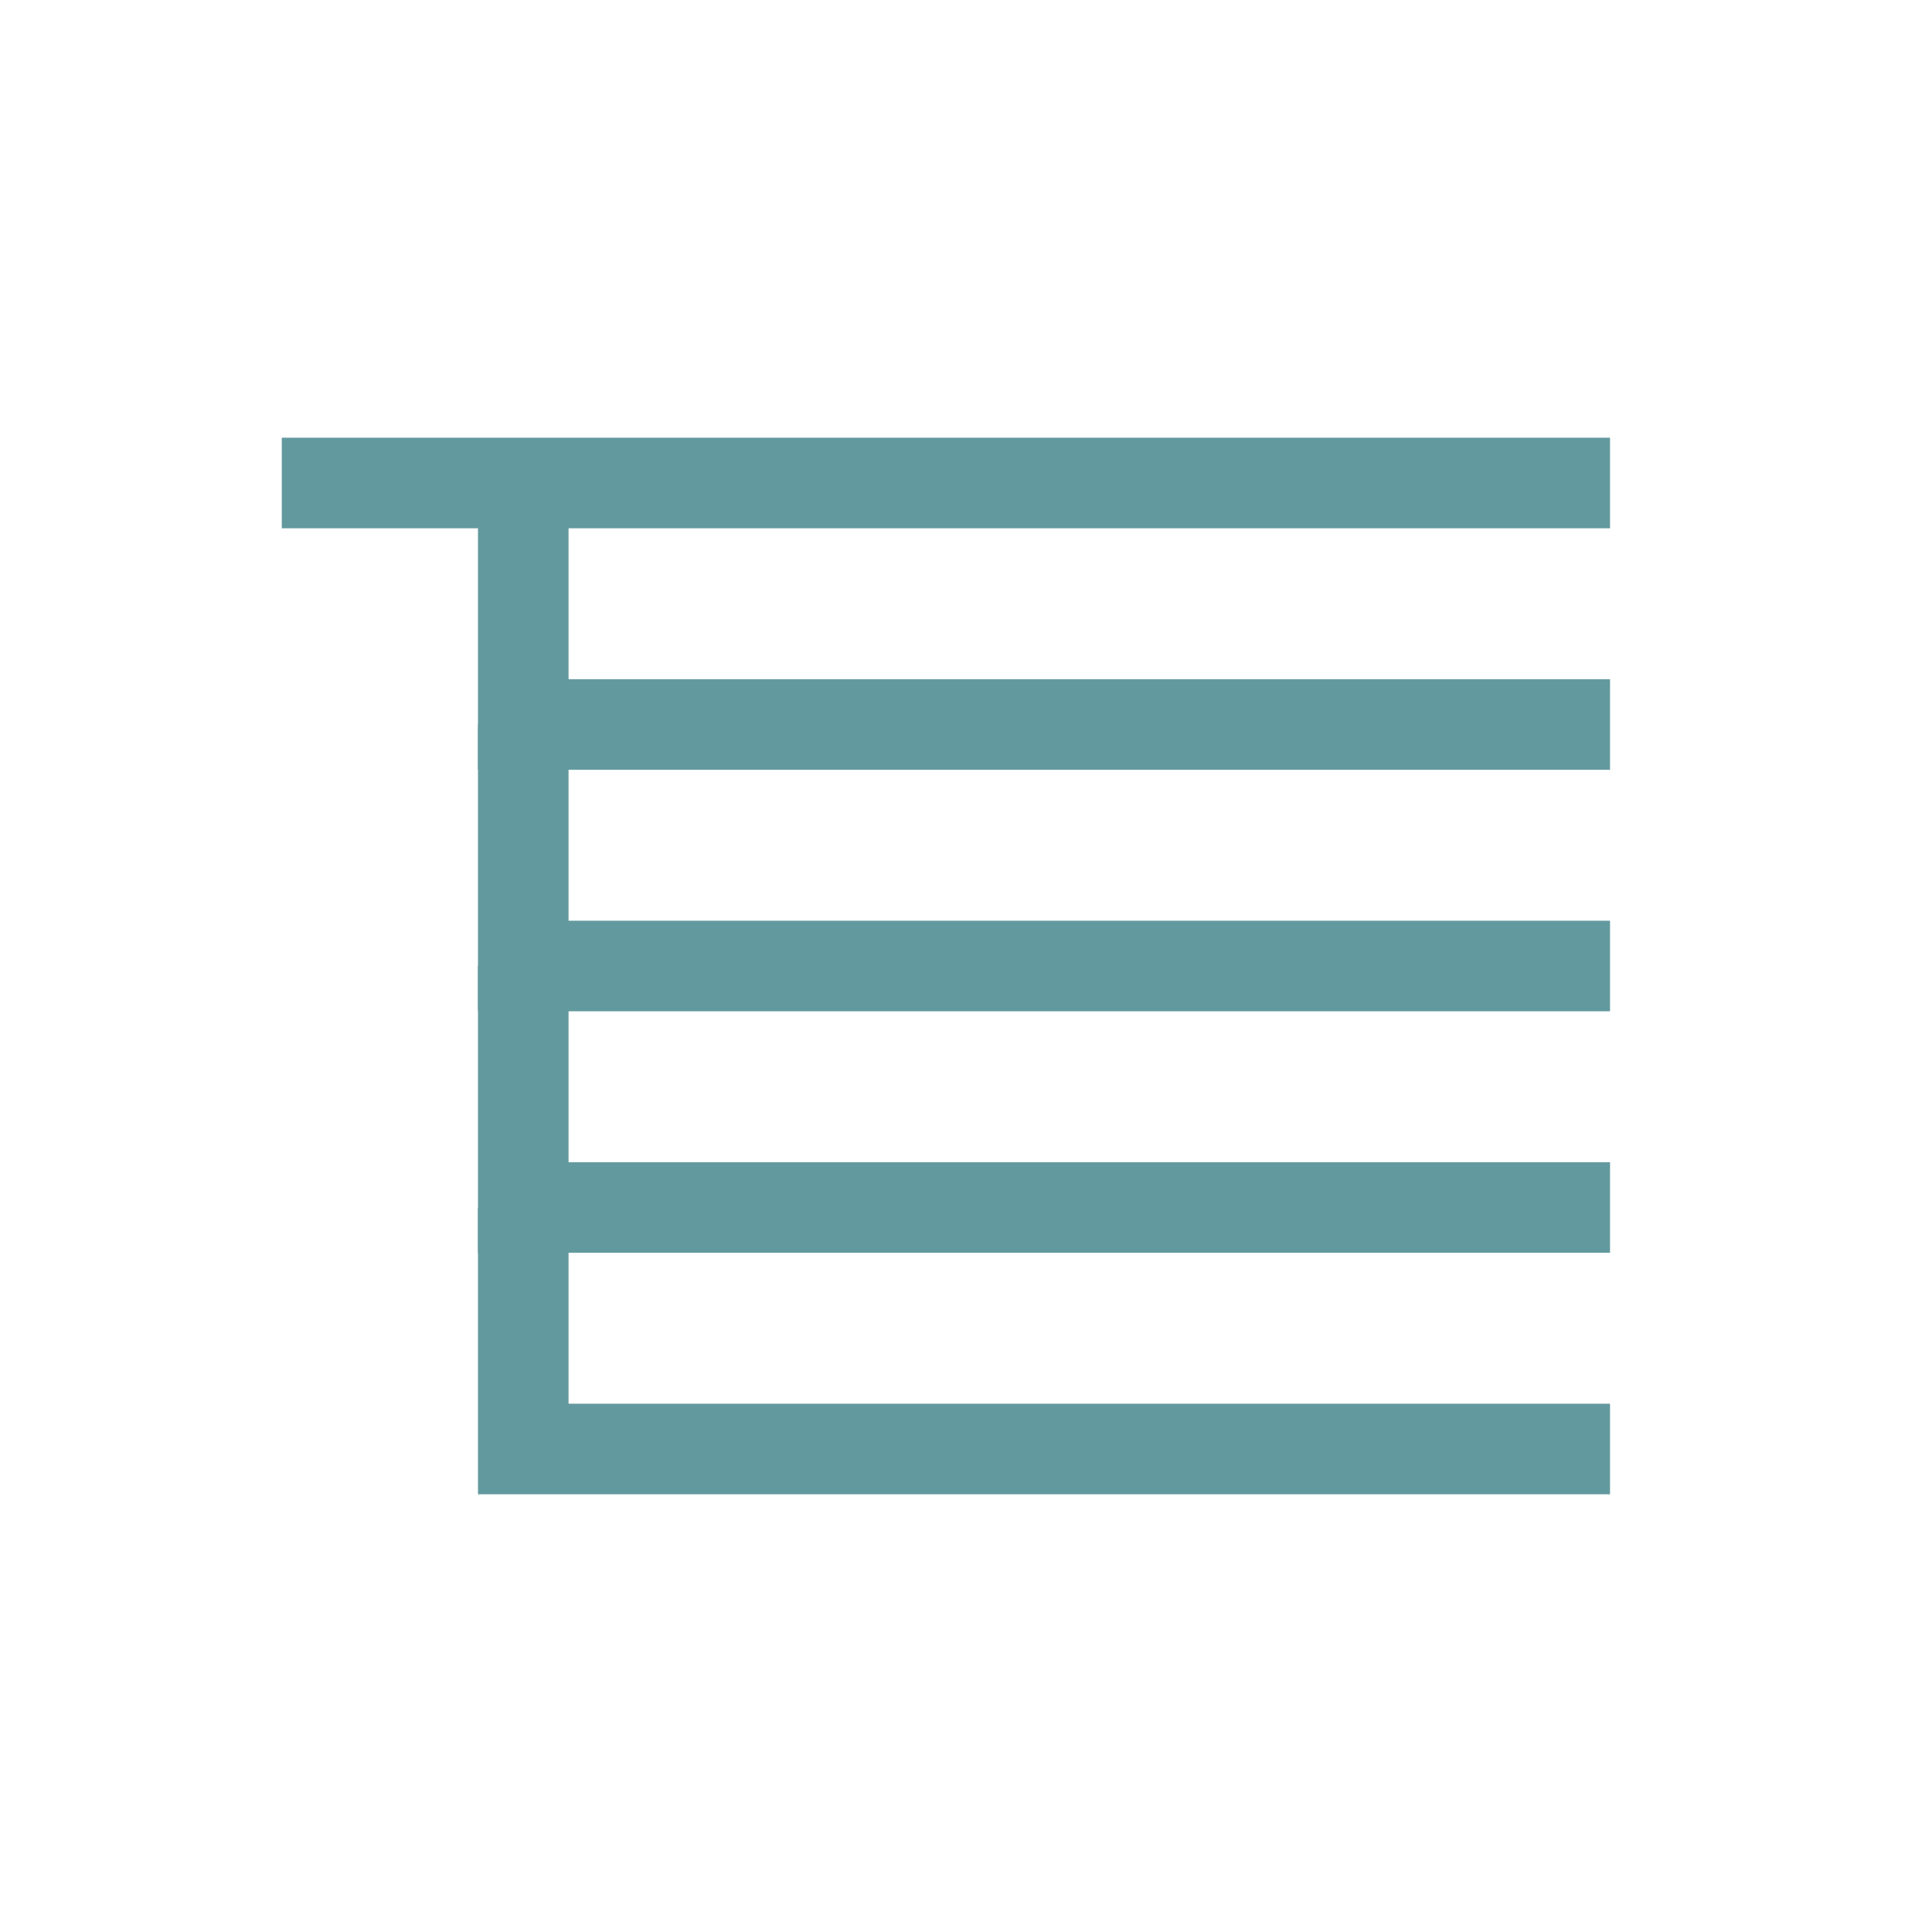 <?xml version="1.0" encoding="UTF-8"?>
<svg xmlns="http://www.w3.org/2000/svg" width="32" height="32" viewBox="0 0 32 32" fill="none">
  <g opacity="0.9">
    <path d="M4.667 8H26.667" stroke="#518E93" stroke-width="1.5"></path>
    <path d="M8.667 8V12H26.667" stroke="#518E93" stroke-width="1.5"></path>
    <path d="M8.667 12V16H26.667" stroke="#518E93" stroke-width="1.5"></path>
    <path d="M8.667 16V20H26.667" stroke="#518E93" stroke-width="1.5"></path>
    <path d="M8.667 20V24H26.667" stroke="#518E93" stroke-width="1.5"></path>
  </g>
</svg>
